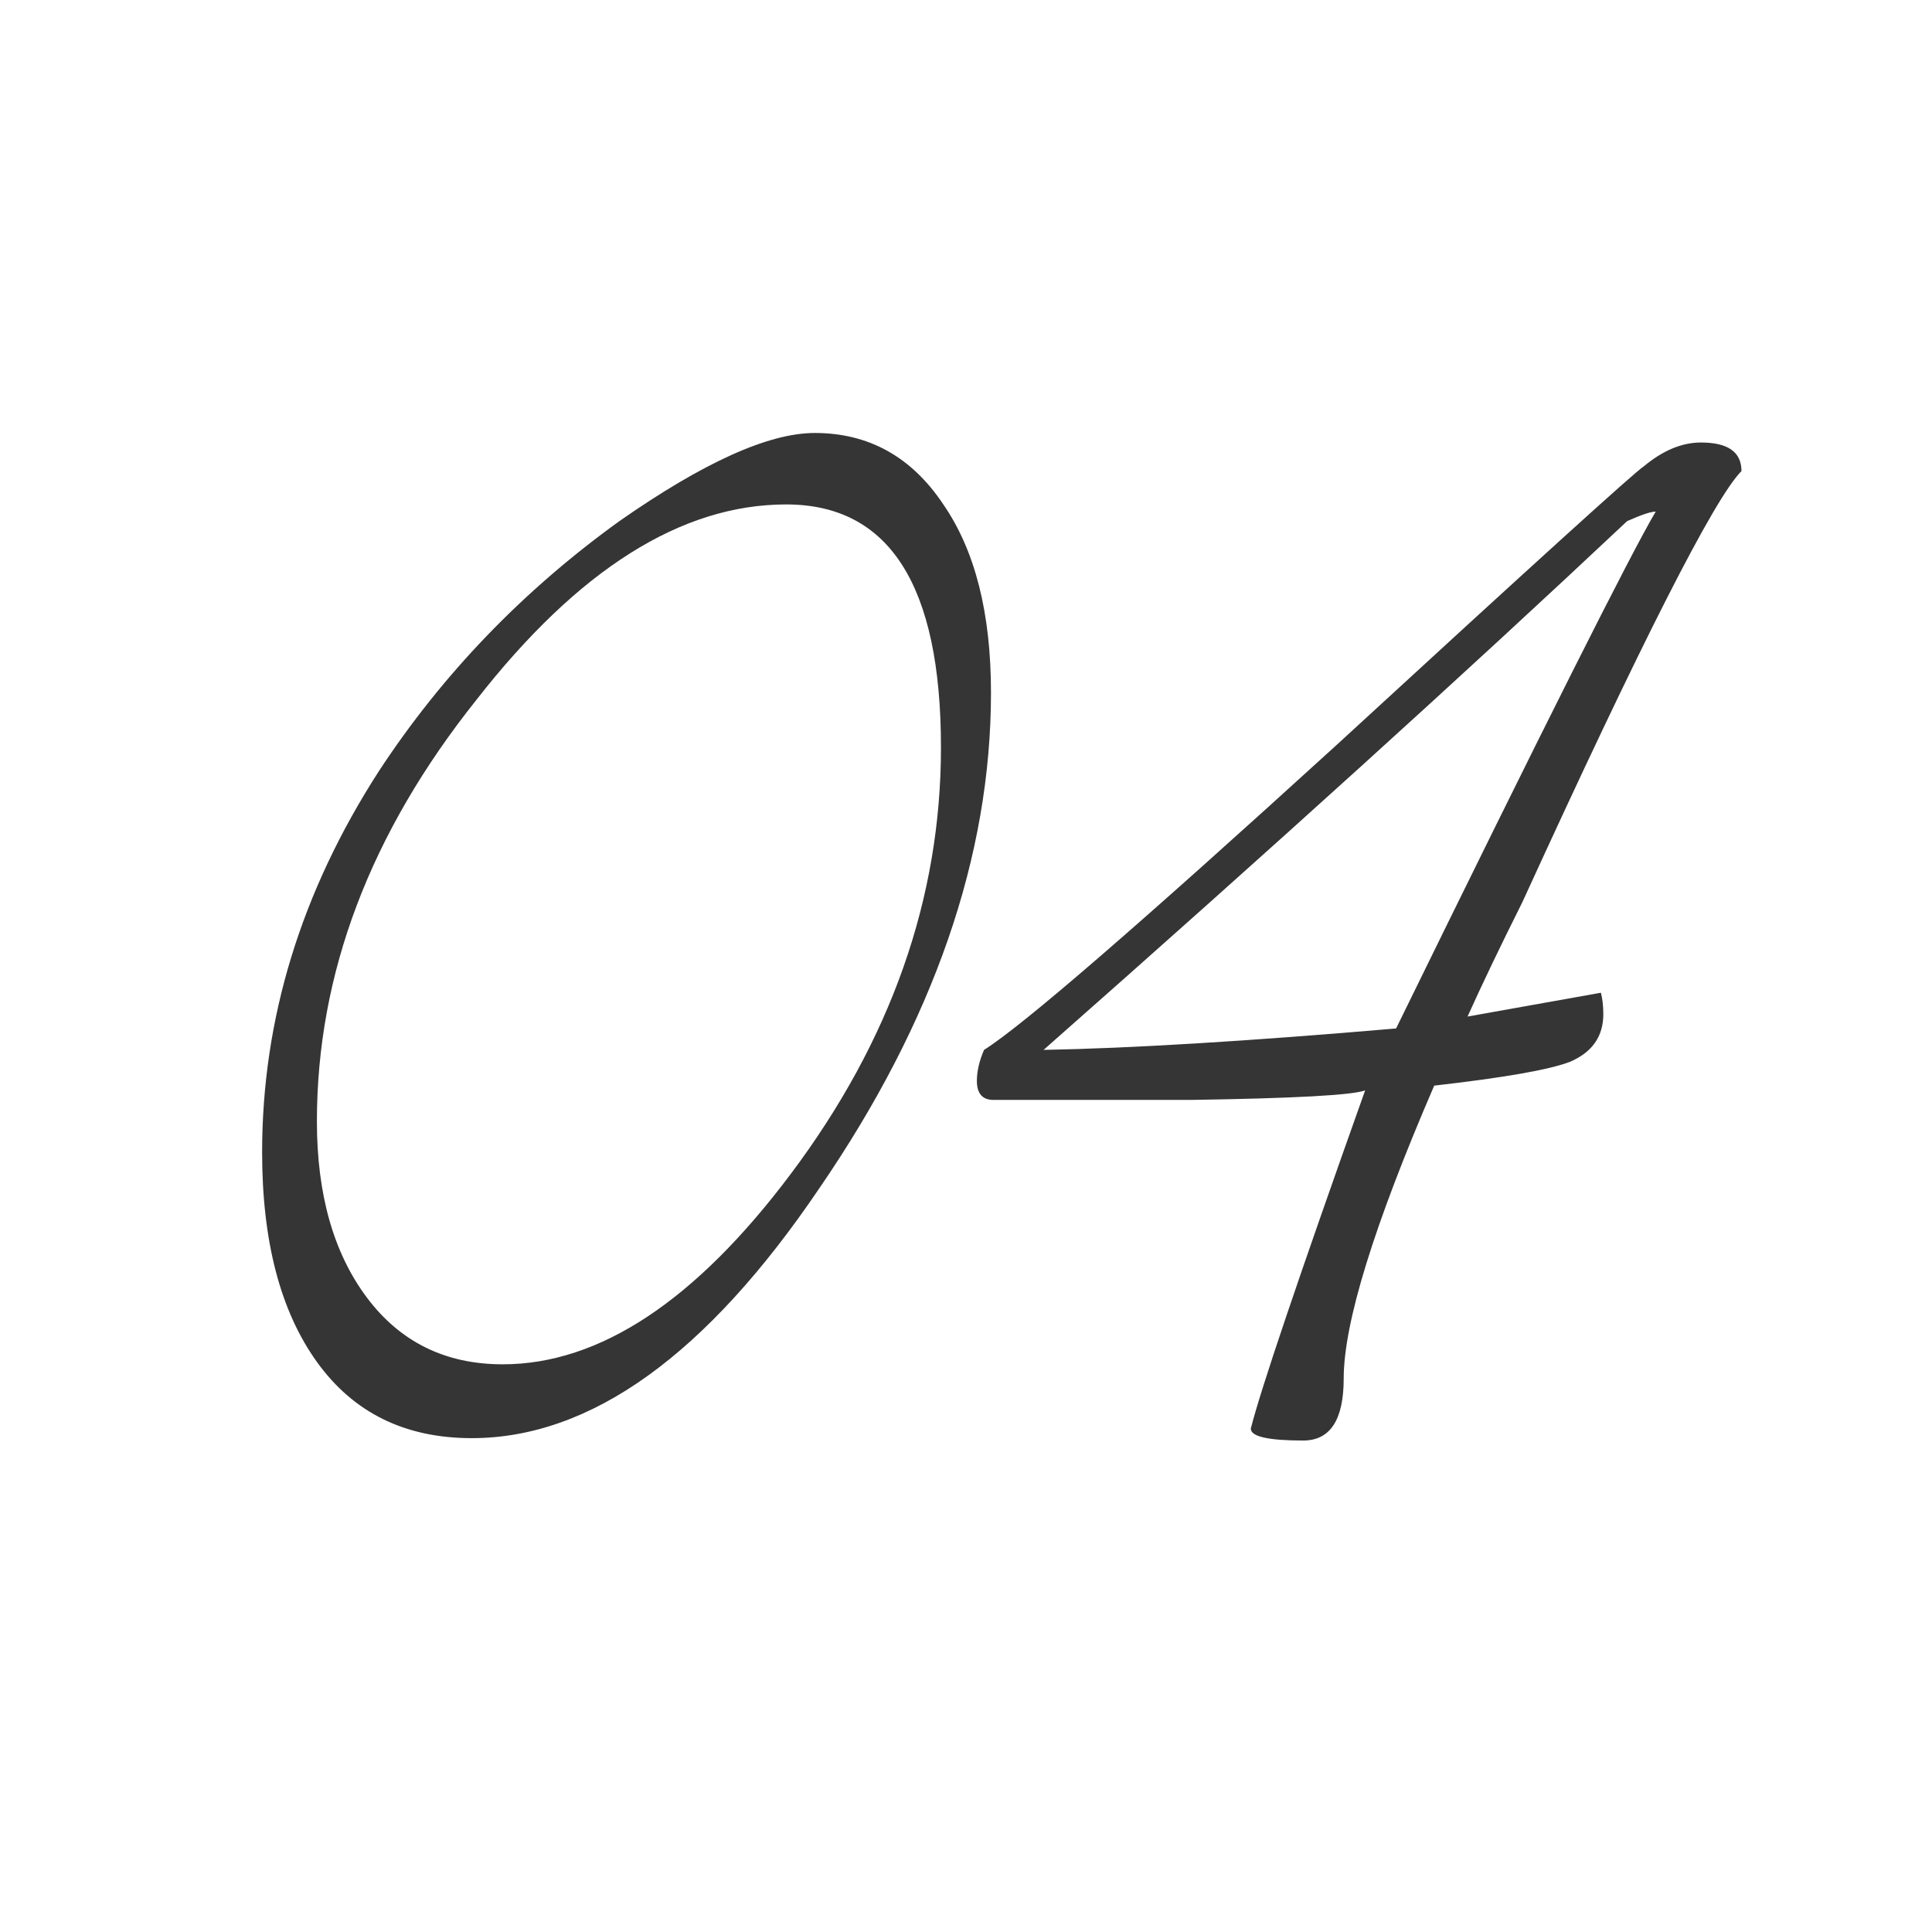 <?xml version="1.0" encoding="UTF-8"?> <svg xmlns="http://www.w3.org/2000/svg" width="73" height="73" viewBox="0 0 73 73" fill="none"><g clip-path="url(#clip0_572_907)"><path d="M37.444 26.17C37.444 32.35 35.284 38.59 30.964 44.89C26.704 51.19 22.324 54.34 17.824 54.34C15.304 54.34 13.354 53.38 11.974 51.46C10.594 49.54 9.904 46.9 9.904 43.54C9.904 38.5 11.374 33.7 14.314 29.14C16.714 25.48 19.744 22.33 23.404 19.69C26.584 17.47 29.044 16.36 30.784 16.36C32.824 16.36 34.444 17.26 35.644 19.06C36.844 20.8 37.444 23.17 37.444 26.17ZM35.554 28.24C35.554 22.12 33.604 19.06 29.704 19.06C25.744 19.06 21.844 21.52 18.004 26.44C13.984 31.48 11.974 36.79 11.974 42.37C11.974 45.13 12.604 47.35 13.864 49.03C15.124 50.71 16.834 51.55 18.994 51.55C22.654 51.55 26.284 49.15 29.884 44.35C33.664 39.31 35.554 33.94 35.554 28.24ZM65.801 17.8C64.781 18.82 62.021 24.25 57.521 34.09C56.681 35.77 55.991 37.21 55.451 38.41L60.491 37.51C60.551 37.75 60.581 38.02 60.581 38.32C60.581 39.16 60.161 39.76 59.321 40.12C58.541 40.42 56.831 40.72 54.191 41.02C51.911 46.3 50.771 49.99 50.771 52.09C50.771 53.65 50.261 54.43 49.241 54.43C47.921 54.43 47.261 54.28 47.261 53.98C47.621 52.54 49.061 48.28 51.581 41.2C51.101 41.38 48.911 41.5 45.011 41.56C42.551 41.56 40.061 41.56 37.541 41.56C37.121 41.56 36.911 41.32 36.911 40.84C36.911 40.48 37.001 40.09 37.181 39.67C38.621 38.77 43.061 34.93 50.501 28.15C57.941 21.31 61.811 17.8 62.111 17.62C62.831 17.02 63.551 16.72 64.271 16.72C65.291 16.72 65.801 17.08 65.801 17.8ZM62.561 19.33C62.381 19.33 62.021 19.45 61.481 19.69C55.421 25.39 48.071 32.05 39.431 39.67C42.731 39.61 47.171 39.34 52.751 38.86C58.331 27.46 61.601 20.95 62.561 19.33Z" fill="#353535"></path></g><defs><clipPath id="clip0_572_907"><rect width="73" height="73" fill="white"></rect></clipPath></defs></svg> 